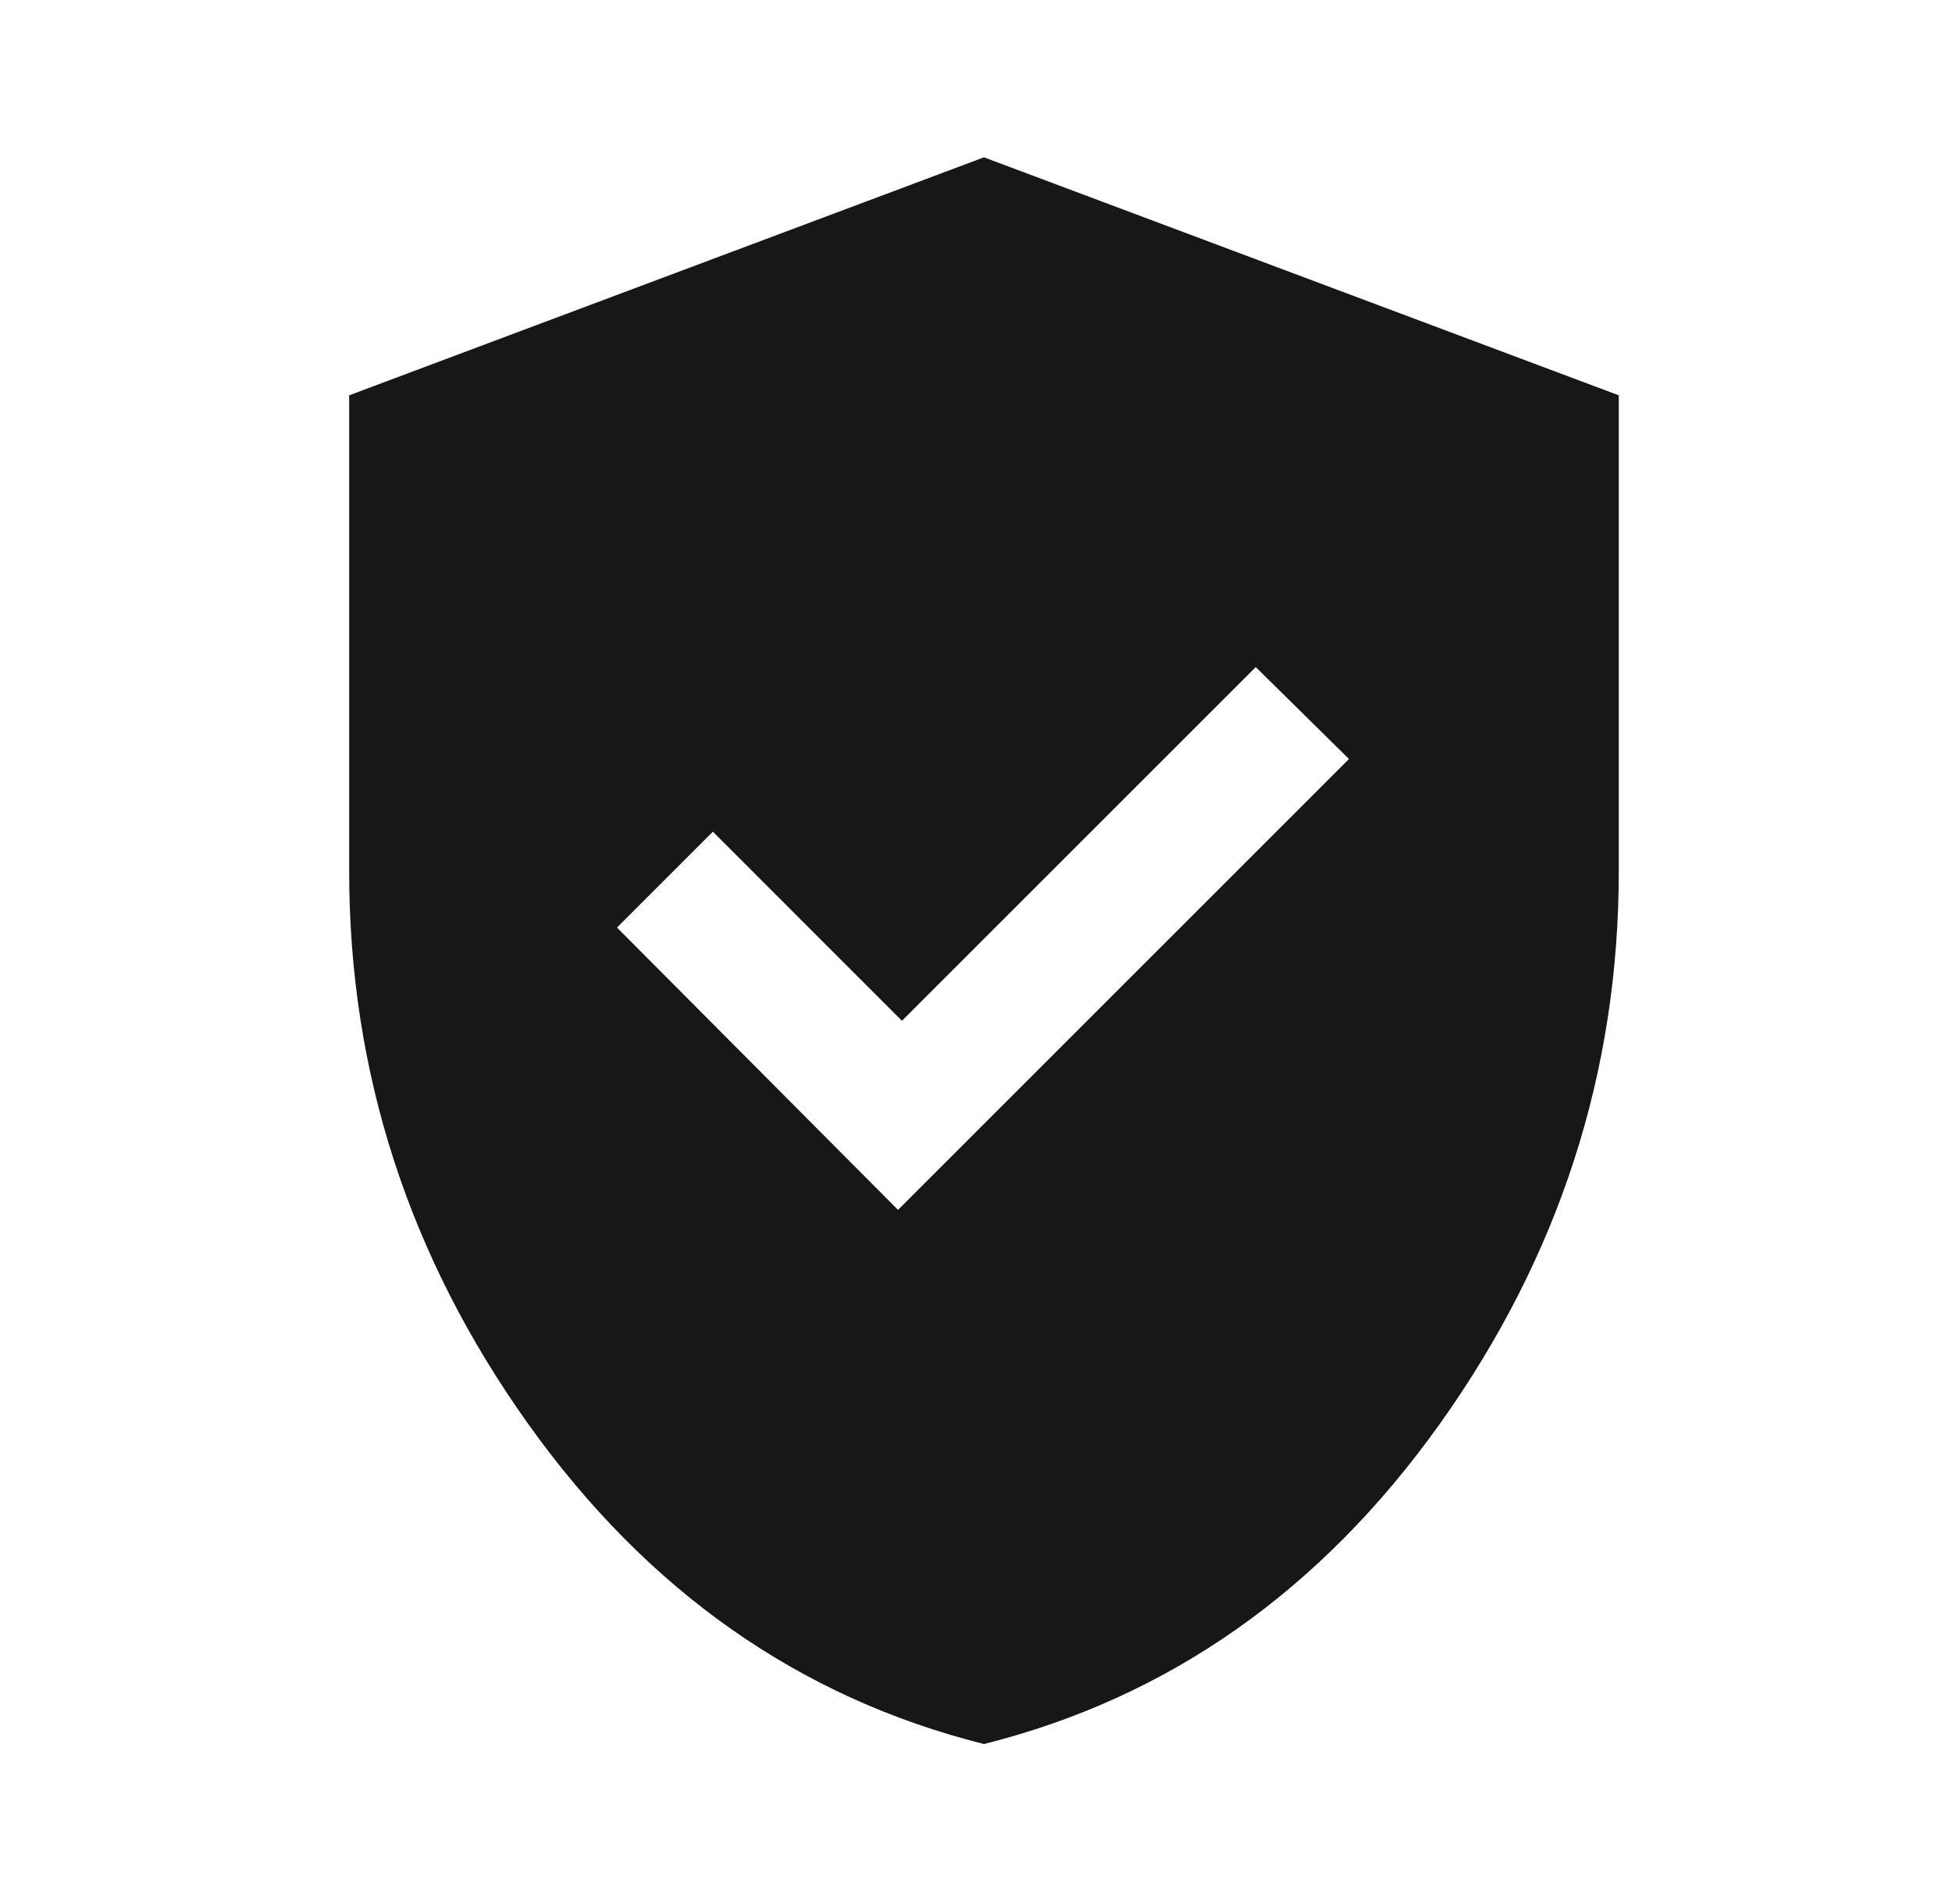 <svg xmlns="http://www.w3.org/2000/svg" width="41" height="40" viewBox="0 0 41 40" fill="none"><mask id="mask0_978_23795" style="mask-type:alpha" maskUnits="userSpaceOnUse" x="0" y="0" width="41" height="40"><rect x="0.667" width="40" height="40" fill="#D9D9D9"></rect></mask><g mask="url(#mask0_978_23795)"><path d="M18.862 25.417L28.334 15.945L26.376 14.014L18.945 21.445L14.973 17.472L12.959 19.486L18.862 25.417ZM20.667 36.639C16.788 35.666 13.595 33.423 11.091 29.91C8.586 26.396 7.334 22.528 7.334 18.305V8.305L20.667 3.305L34.001 8.305V18.305C34.001 22.528 32.748 26.396 30.244 29.91C27.739 33.423 24.547 35.666 20.667 36.639Z" fill="#171717"></path></g></svg>